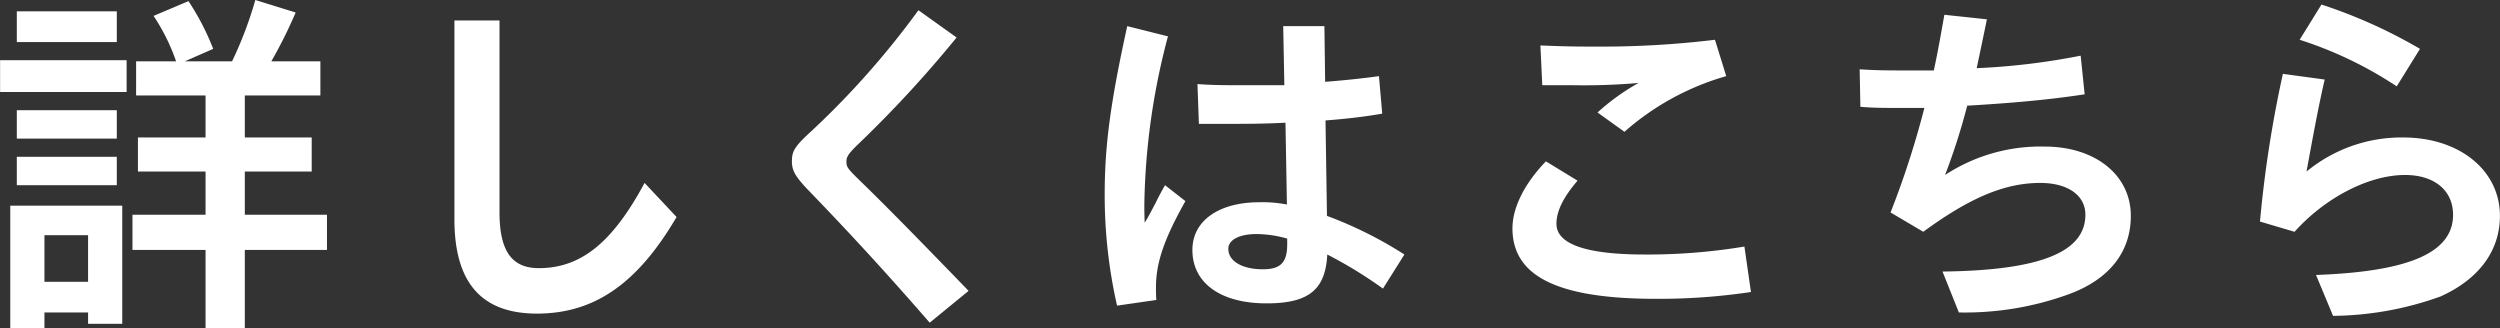 <svg xmlns="http://www.w3.org/2000/svg" width="220.031" height="28.9" viewBox="0 0 220.031 28.9">
  <rect x="0" y="0" width="220.031" height="28.9" fill="#333333" stroke="none"/>
  <defs>
    <style>
      .cls-1 {
        fill: #ffffff;
        fill-rule: evenodd;
      }
    </style>
  </defs>
  <path id="btn_詳しくはこちら" class="cls-1" d="M285.324,12221.2h6.655v-3H287.66a41,41,0,0,0,2.143-4.3l-3.551-1.1a33.834,33.834,0,0,1-2.048,5.4h-4.16l2.5-1.1a21.922,21.922,0,0,0-2.176-4.2l-3.072,1.3a17.3,17.3,0,0,1,1.984,4h-3.52v3h6.112v3.7h-5.952v3h5.952v3.8h-6.432v3.1h6.432v6.9h3.456v-6.9h7.231v-3.1h-7.231v-3.8h5.887v-3h-5.887v-3.7Zm-17.631,19.1h3.84v1h3.008v-10.4h-9.856v10.8h3.008v-1.4Zm0-2.7v-4.1h3.84v4.1h-3.84Zm-2.432-23.8v2.7h8.8v-2.7h-8.8Zm-1.472,4.3v2.8h11.136v-2.8H263.789Zm1.472,4.4v2.5h8.8v-2.5h-8.8Zm0,4.1v2.5h8.8v-2.5h-8.8Zm38.515-12v17.5c0,5.6,2.4,8.3,7.264,8.3,5.023,0,8.831-2.6,12.287-8.5l-2.816-3c-2.848,5.3-5.632,7.5-9.312,7.5-2.367,0-3.455-1.5-3.455-4.9v-16.9h-3.968Zm45.253,23.8c-4.063-4.2-7.487-7.7-9.567-9.7-1.12-1.1-1.184-1.2-1.184-1.7,0-.4.192-0.7,1.024-1.5a103.351,103.351,0,0,0,8.671-9.4l-3.359-2.4a74.078,74.078,0,0,1-9.376,10.6c-1.536,1.4-1.759,1.8-1.759,2.7,0,0.8.287,1.3,1.311,2.4,4.256,4.4,7.424,7.9,10.816,11.8Zm27.69-23.3,0.1,5.2h-3.648c-1.471,0-2.623,0-4-.1l0.128,3.5h2.5c1.887,0,3.071,0,5.119-.1l0.128,7.2a11.378,11.378,0,0,0-2.432-.2c-3.519,0-5.887,1.6-5.887,4.2,0,2.9,2.464,4.7,6.527,4.7,3.712,0,5.184-1.2,5.344-4.3a38.415,38.415,0,0,1,4.9,3l1.887-3a35.394,35.394,0,0,0-6.815-3.4l-0.128-8.4c1.344-.1,3.36-0.3,4.992-0.6l-0.288-3.3c-1.376.2-3.36,0.4-4.736,0.5l-0.064-4.9h-3.616Zm0.352,19.2c0,1.6-.576,2.2-2.144,2.2-1.792,0-3.039-.7-3.039-1.8,0-.8.992-1.3,2.463-1.3a10.018,10.018,0,0,1,2.72.4v0.5Zm-11.519,4.9c-0.032-.5-0.032-0.8-0.032-1.1,0-2.2.736-4.3,2.592-7.6l-1.792-1.4c-0.288.5-.512,0.9-0.8,1.5-0.32.6-.672,1.3-0.992,1.8-0.032-.7-0.032-1.3-0.032-1.6a60.661,60.661,0,0,1,2.08-14.8l-3.584-.9c-1.472,6.7-1.984,10.5-1.984,14.8a43.784,43.784,0,0,0,1.088,9.8Zm33.968-18.9h2.688a55.1,55.1,0,0,0,5.791-.2,19.329,19.329,0,0,0-3.615,2.6l2.368,1.7a23.142,23.142,0,0,1,8.959-4.9l-0.992-3.2a82.447,82.447,0,0,1-10.463.6c-1.7,0-2.4,0-4.9-.1Zm17.791,14.2a51.947,51.947,0,0,1-8.8.7c-5.087,0-7.743-.9-7.743-2.7,0-1.1.576-2.3,1.856-3.8l-2.784-1.7c-1.92,2-2.944,4.1-2.944,5.9,0,4.2,3.936,6.2,12.639,6.2a54.826,54.826,0,0,0,8.352-.6Zm10.206-12.3c1.152,0.1,2.144.1,3.68,0.1h1.952a77.913,77.913,0,0,1-2.976,9.2l2.88,1.7c4.1-3,7.167-4.3,10.3-4.3,2.432,0,3.968,1.1,3.968,2.8,0,3.3-4,4.9-12.575,5l1.44,3.6a26.768,26.768,0,0,0,9.663-1.6c3.552-1.3,5.471-3.7,5.471-6.9,0-3.6-3.135-6.1-7.583-6.1a15.348,15.348,0,0,0-8.767,2.5,55.9,55.9,0,0,0,1.951-6.1c3.52-.2,7.1-0.5,10.336-1l-0.352-3.4a60.357,60.357,0,0,1-9.152,1.1c0.448-2.1.736-3.5,0.9-4.3l-3.743-.4c-0.32,1.8-.544,3.1-0.928,4.9h-2.208c-1.664,0-2.816,0-4.32-.1Zm49.253-5.1a44.548,44.548,0,0,0-8.671-3.9l-1.92,3.1a34.434,34.434,0,0,1,8.544,4.1Zm-11.039,16.1c2.688-3,6.528-5,9.727-5,2.624,0,4.224,1.4,4.224,3.5,0,3.3-3.776,5-12.063,5.3l1.5,3.6a28.642,28.642,0,0,0,9.439-1.7c3.36-1.5,5.248-4,5.248-7.1,0-4-3.552-6.9-8.512-6.9a13.14,13.14,0,0,0-8.511,3c0.64-3.5,1.088-5.9,1.6-8.1l-3.68-.5a104.246,104.246,0,0,0-2.016,13Z" transform="translate(-263.781 -12212.8)"/>
</svg>
